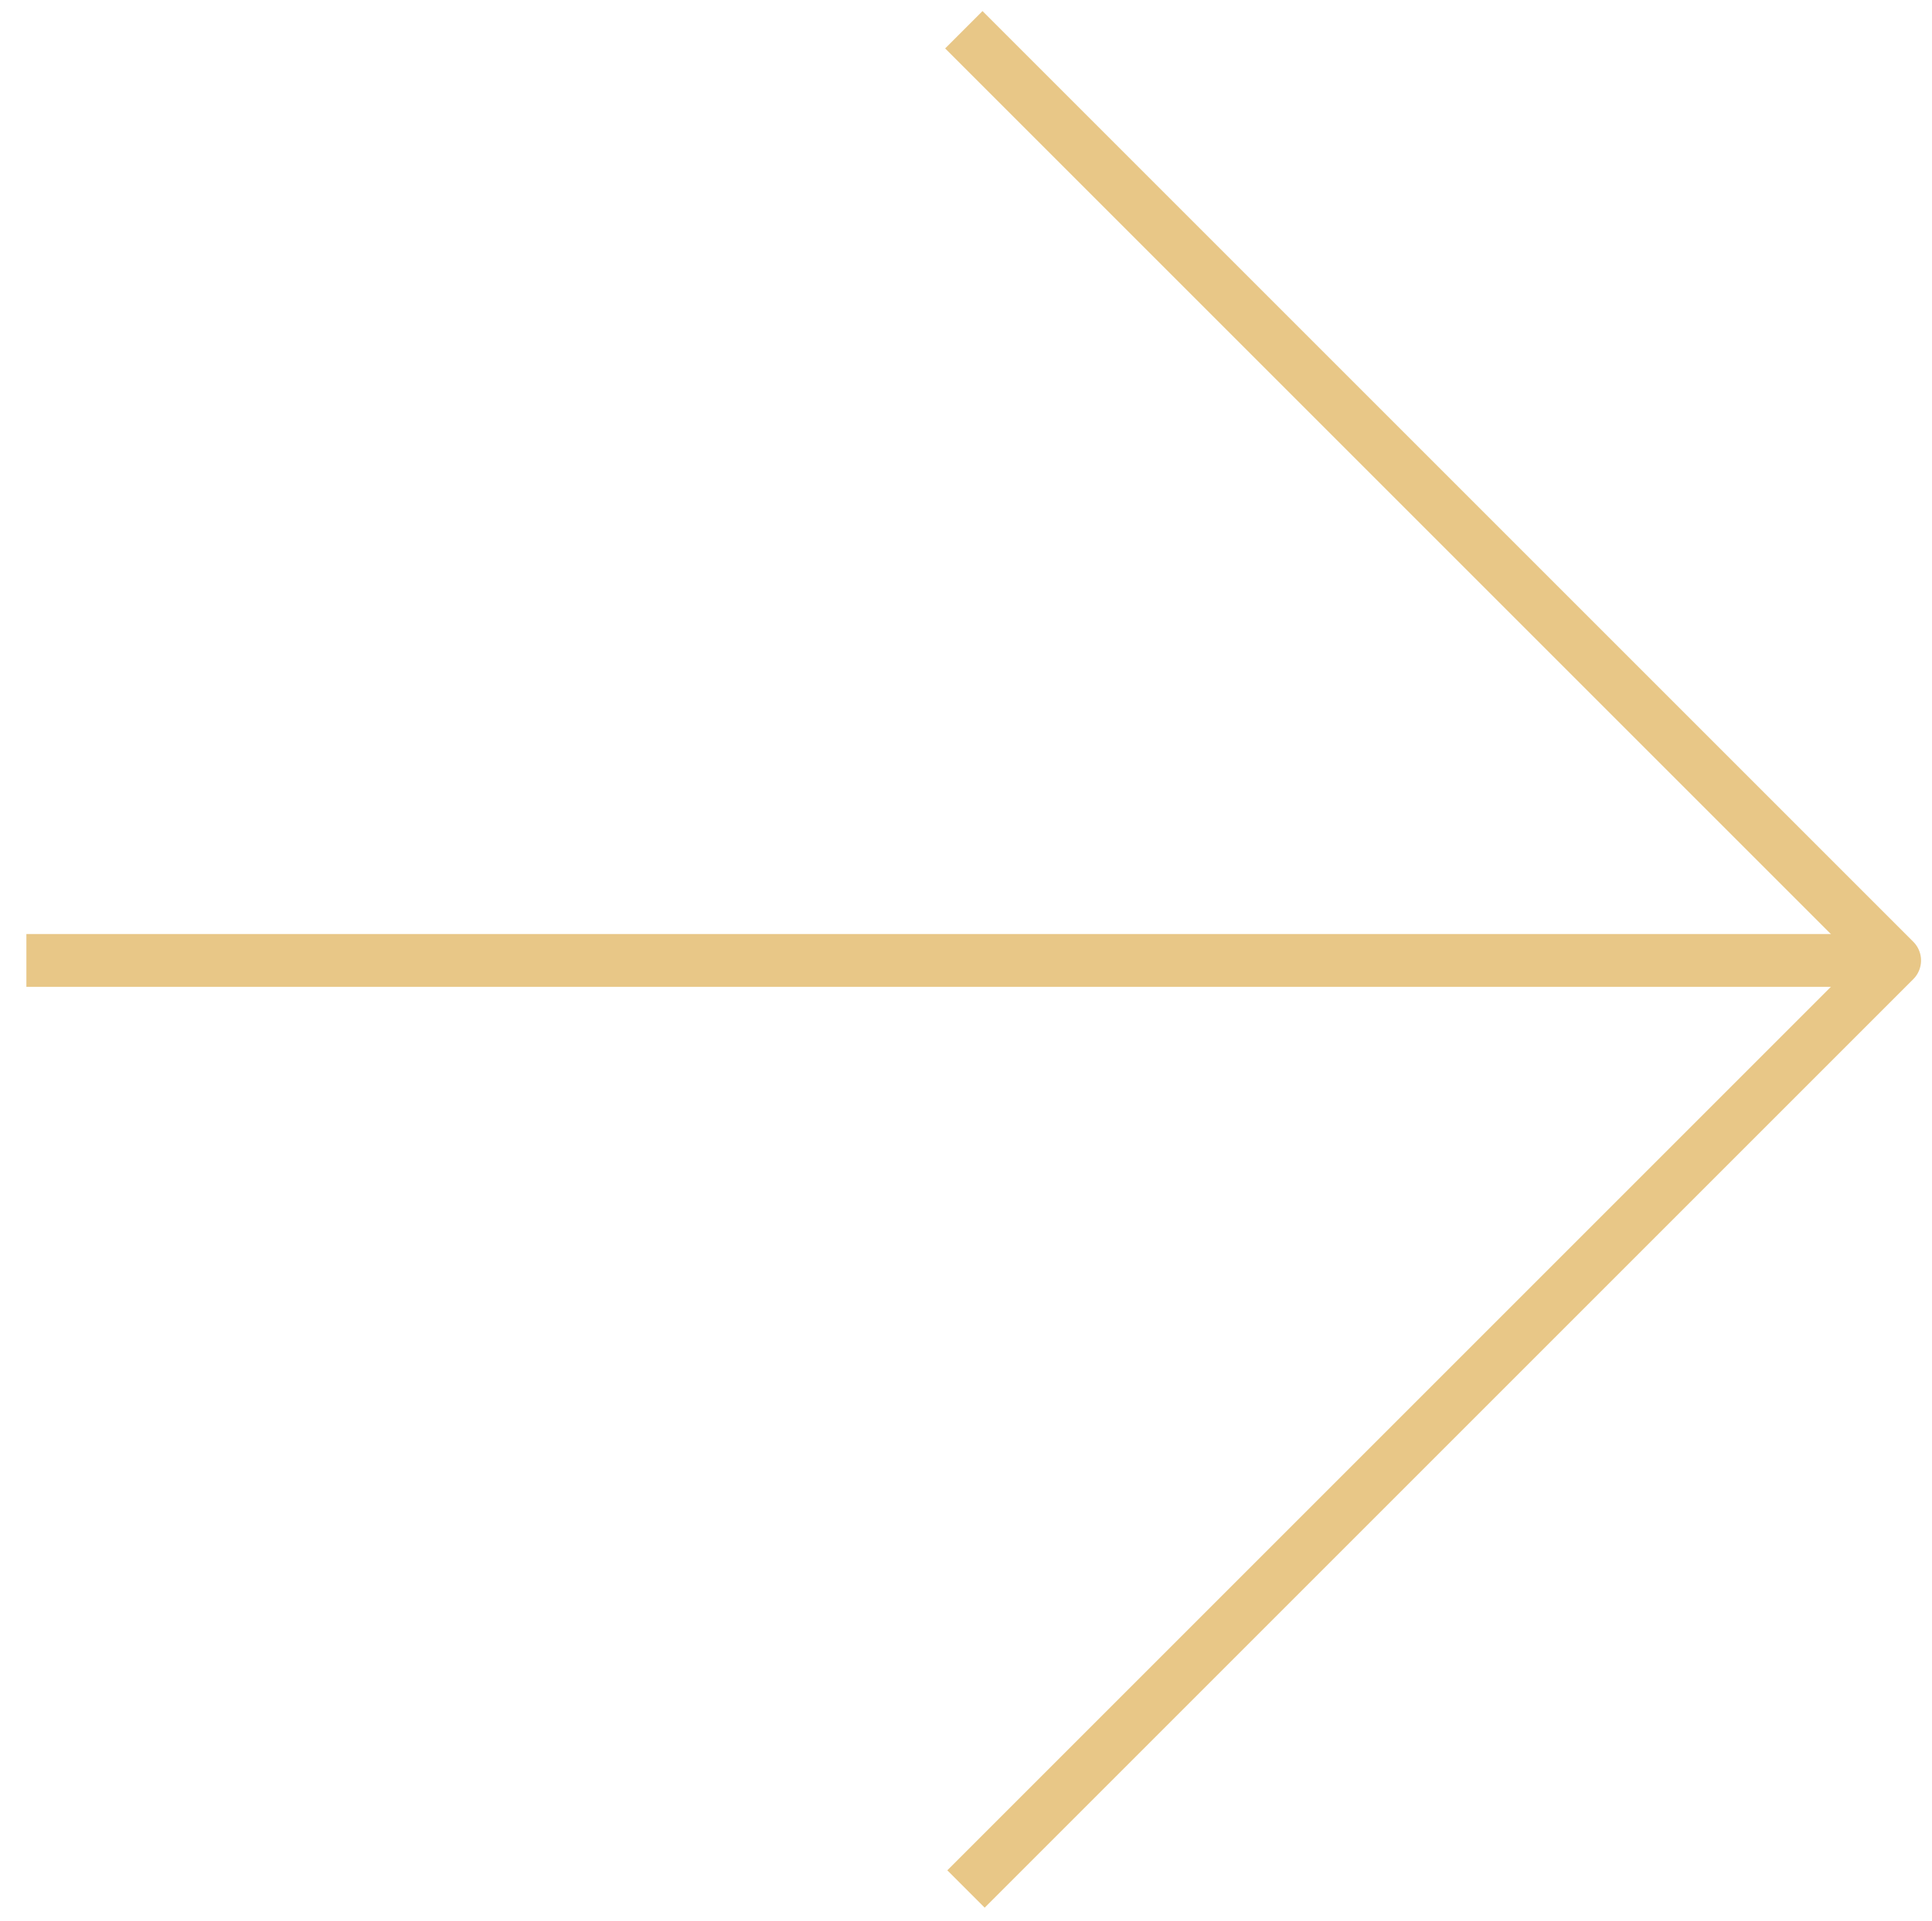 <svg xmlns="http://www.w3.org/2000/svg" width="36.562" height="36.355" viewBox="0 0 36.562 36.355">
  <g id="Group_726" data-name="Group 726" transform="translate(18.177 0.5) rotate(45)">
    <path id="Path_62" data-name="Path 62" d="M0,24.911H24.853V0" transform="translate(0.089 24.853) rotate(-90)" fill="none" stroke="#e8c787" stroke-linejoin="round" stroke-width="1"/>
    <line id="Line_339" data-name="Line 339" x1="25" y2="25" transform="translate(0 0)" fill="none" stroke="#e8c787" stroke-linejoin="round" stroke-width="1"/>
  </g>
</svg>
